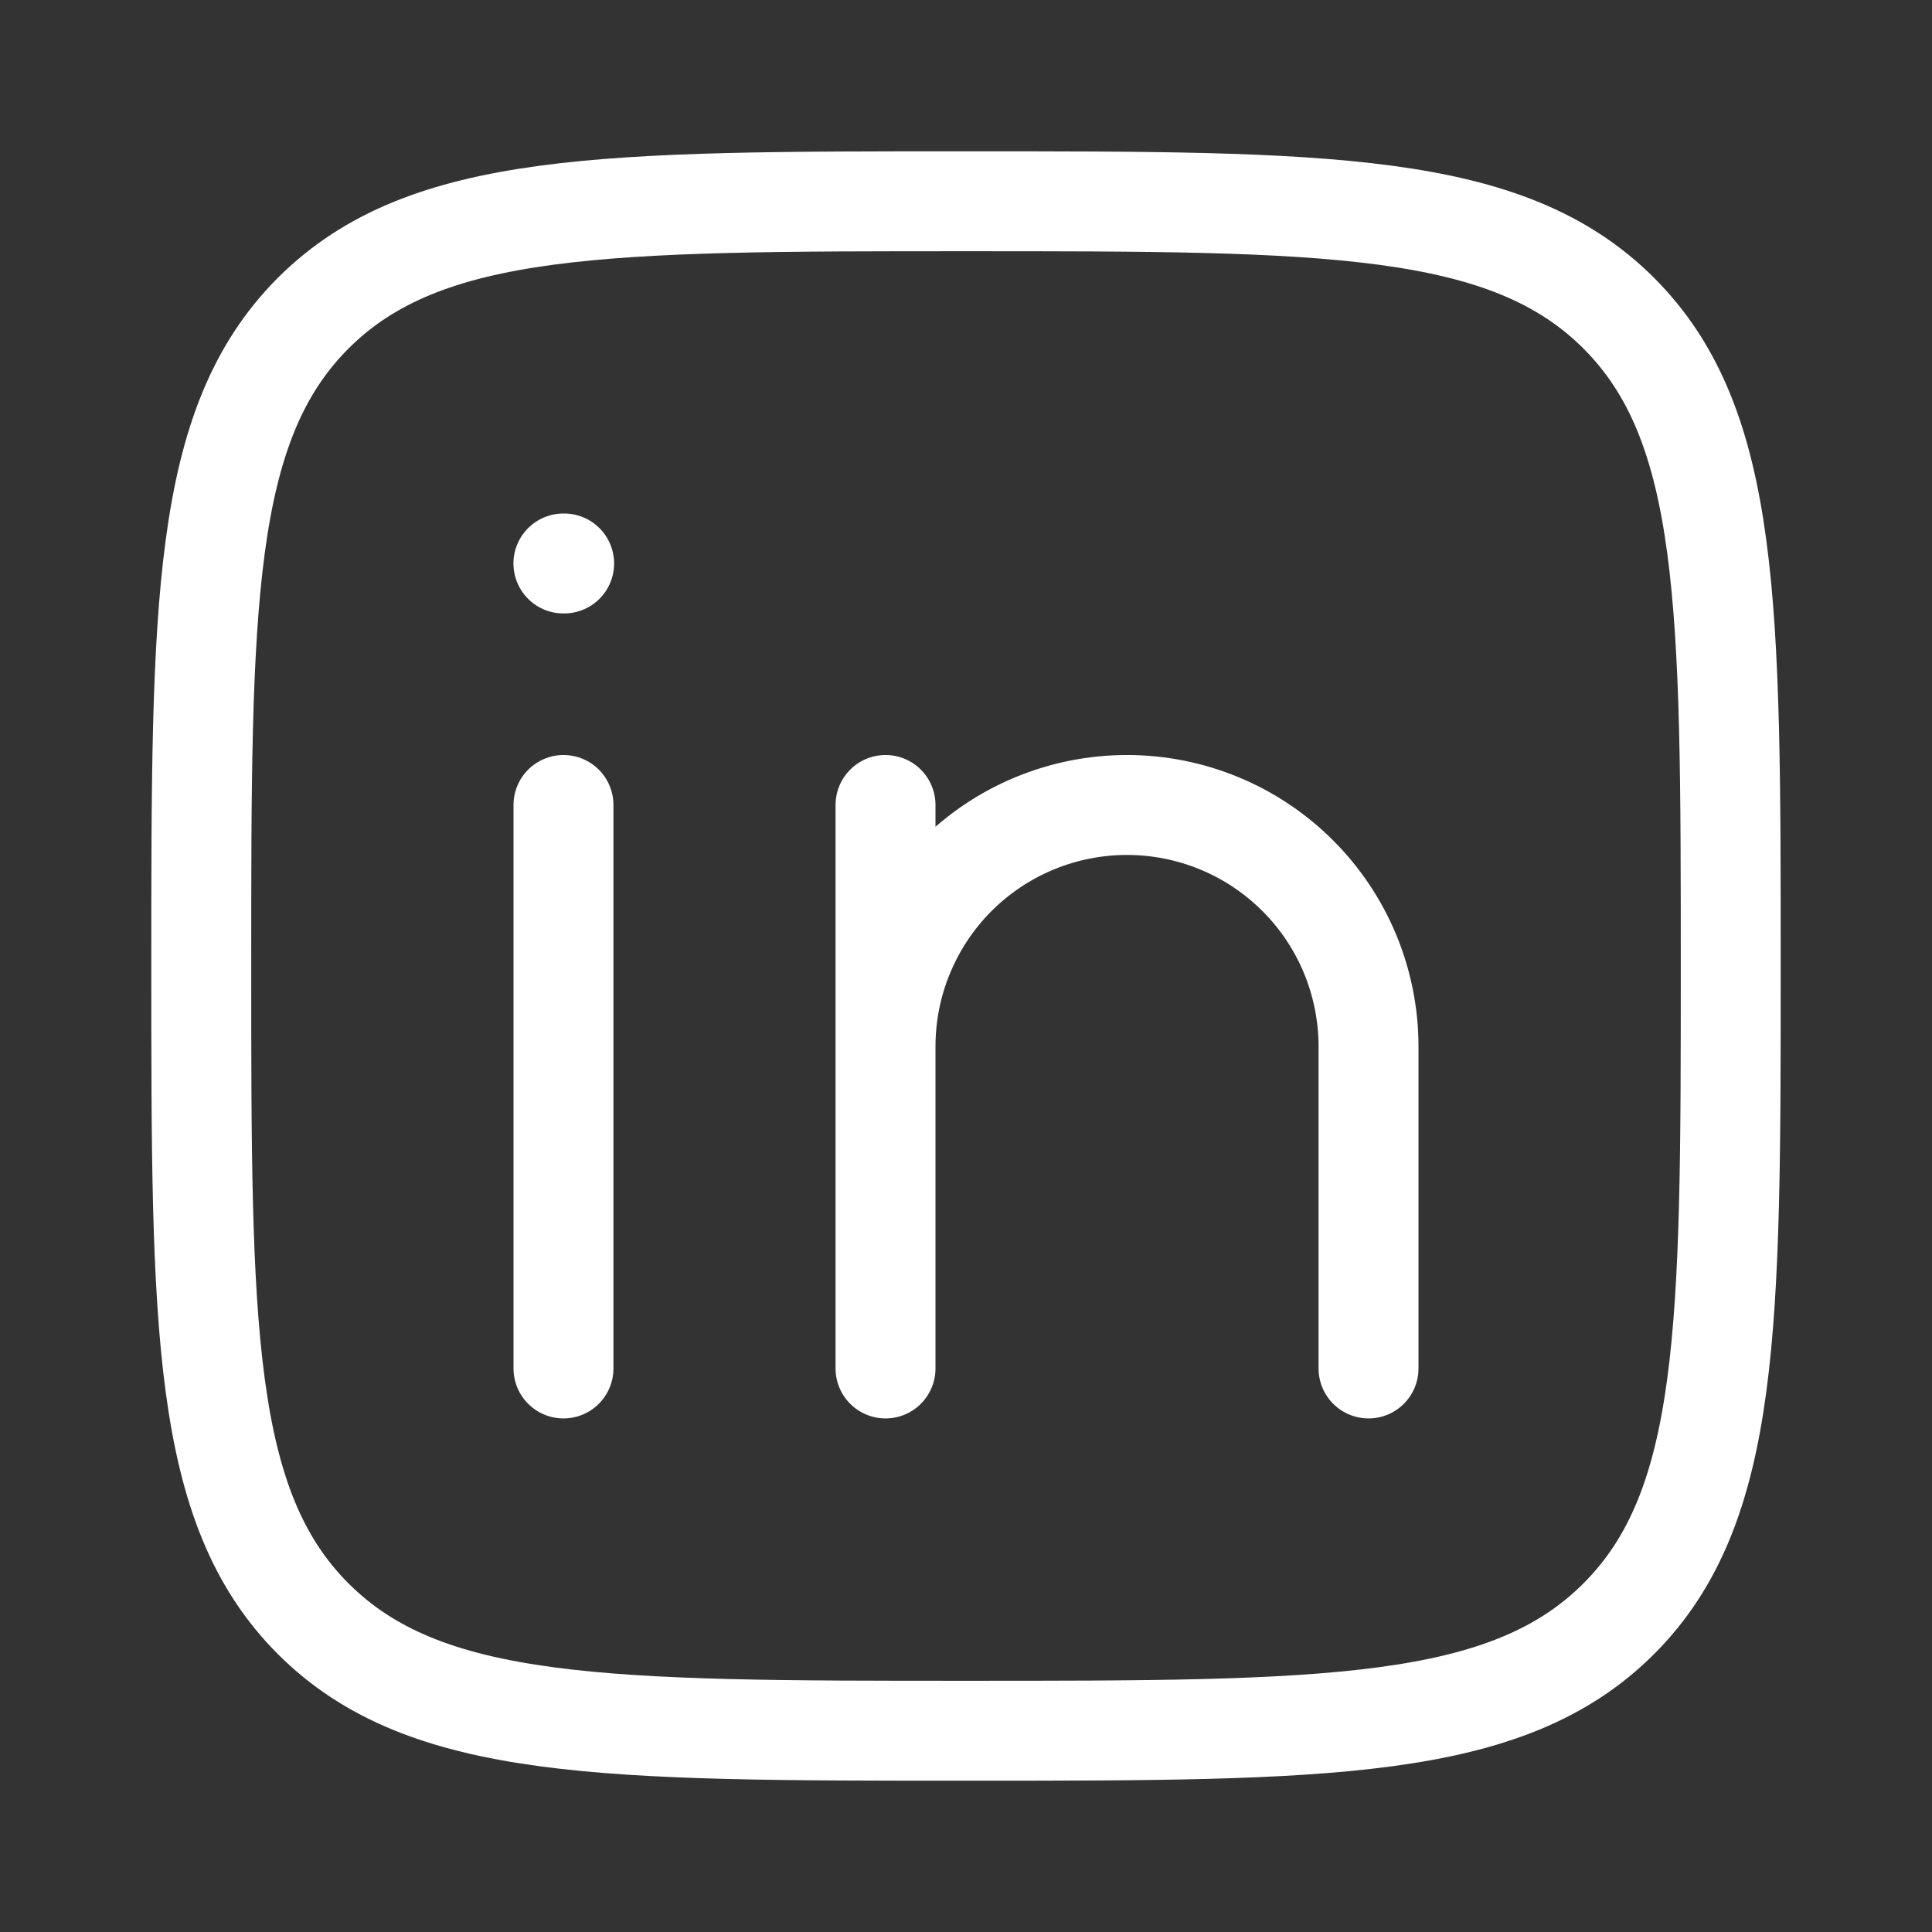 <svg width="29" height="29" viewBox="0 0 29 29" fill="none" xmlns="http://www.w3.org/2000/svg">
<rect x="0" y="0" width="29" height="29" fill="#333333" stroke="none"/>
<path d="M8.458 12.083V20.541M13.292 15.708V20.541M13.292 15.708C13.292 15.232 13.385 14.761 13.568 14.321C13.75 13.881 14.017 13.481 14.353 13.145C14.69 12.808 15.089 12.541 15.529 12.359C15.969 12.177 16.441 12.083 16.917 12.083C17.393 12.083 17.864 12.177 18.304 12.359C18.744 12.541 19.143 12.808 19.48 13.145C19.816 13.481 20.084 13.881 20.266 14.321C20.448 14.761 20.542 15.232 20.542 15.708V20.541M13.292 15.708V12.083M8.468 8.458H8.457" stroke="white" stroke-width="1.5" stroke-linecap="round" stroke-linejoin="round"/>
<path d="M3.021 14.5C3.021 9.089 3.021 6.382 4.701 4.701C6.382 3.021 9.088 3.021 14.5 3.021C19.911 3.021 22.617 3.021 24.298 4.701C25.979 6.382 25.979 9.088 25.979 14.5C25.979 19.911 25.979 22.617 24.298 24.298C22.617 25.979 19.912 25.979 14.5 25.979C9.089 25.979 6.382 25.979 4.701 24.298C3.021 22.617 3.021 19.912 3.021 14.5Z" stroke="white" stroke-width="1.5" stroke-linecap="round" stroke-linejoin="round"/>
</svg>
